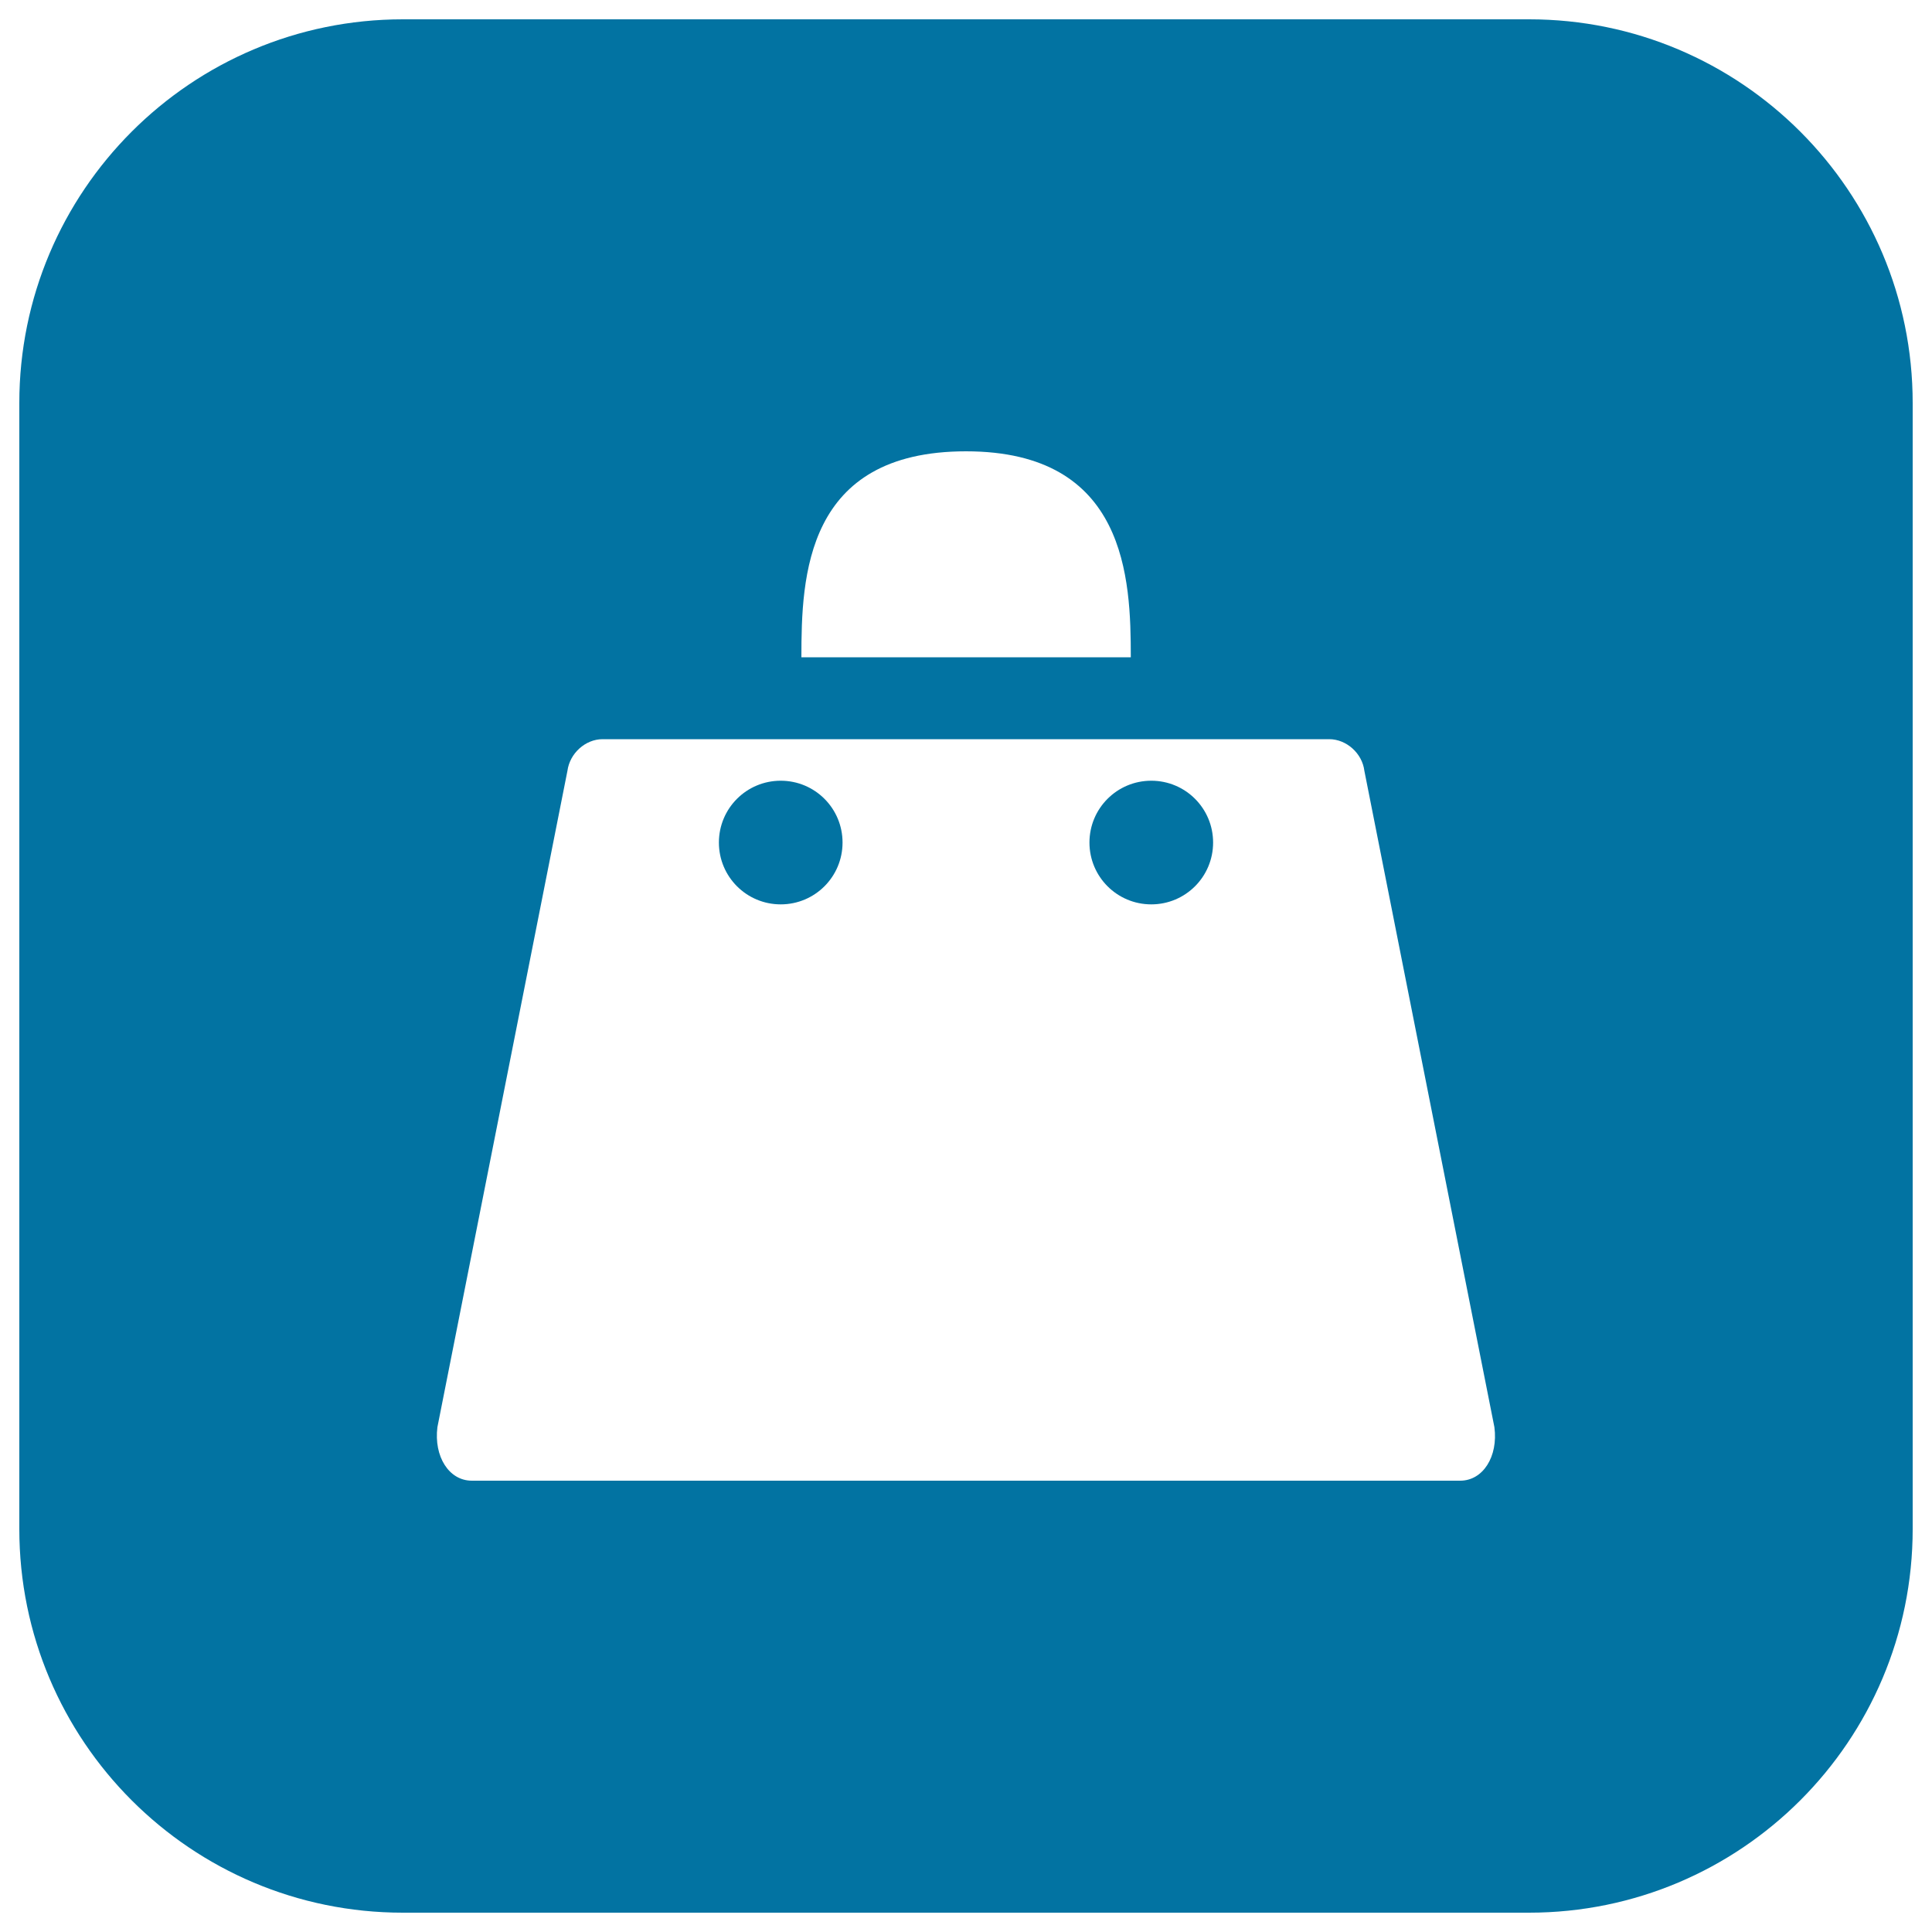 <svg xmlns="http://www.w3.org/2000/svg" viewBox="0 0 1000 1000" style="fill:#0273a2">
<title>Luxury Goods SVG icon</title>
<path d="M595.9,404.1c-17.7,0-32,14.3-32,32c0,17.7,14.3,32,32,32s32-14.3,32-32C627.9,418.4,613.6,404.1,595.9,404.1z"/><path d="M404.1,404.1c-17.7,0-32,14.3-32,32c0,17.7,14.3,32,32,32c17.7,0,32-14.3,32-32C436.1,418.4,421.8,404.1,404.1,404.1z"/><path d="M791.5,10H208.5C98.9,10,10,98.9,10,208.6v582.8C10,901.1,98.9,990,208.5,990h582.9C901.1,990,990,901.1,990,791.4V208.6C990,98.9,901.1,10,791.5,10z M500,233.6c83.2,0,85.3,66,85.3,106.6H414.8C414.8,298.5,416.8,233.6,500,233.6z M755.8,766.4H244.2c-11.8,0-19.7-12.5-17.8-27.7l67.3-339.7c1.2-9.1,9.3-16.4,18.2-16.4H688c8.9,0,17.1,7.3,18.2,16.4l67.3,339.7C775.5,753.9,767.6,766.4,755.8,766.4z"/>
</svg>